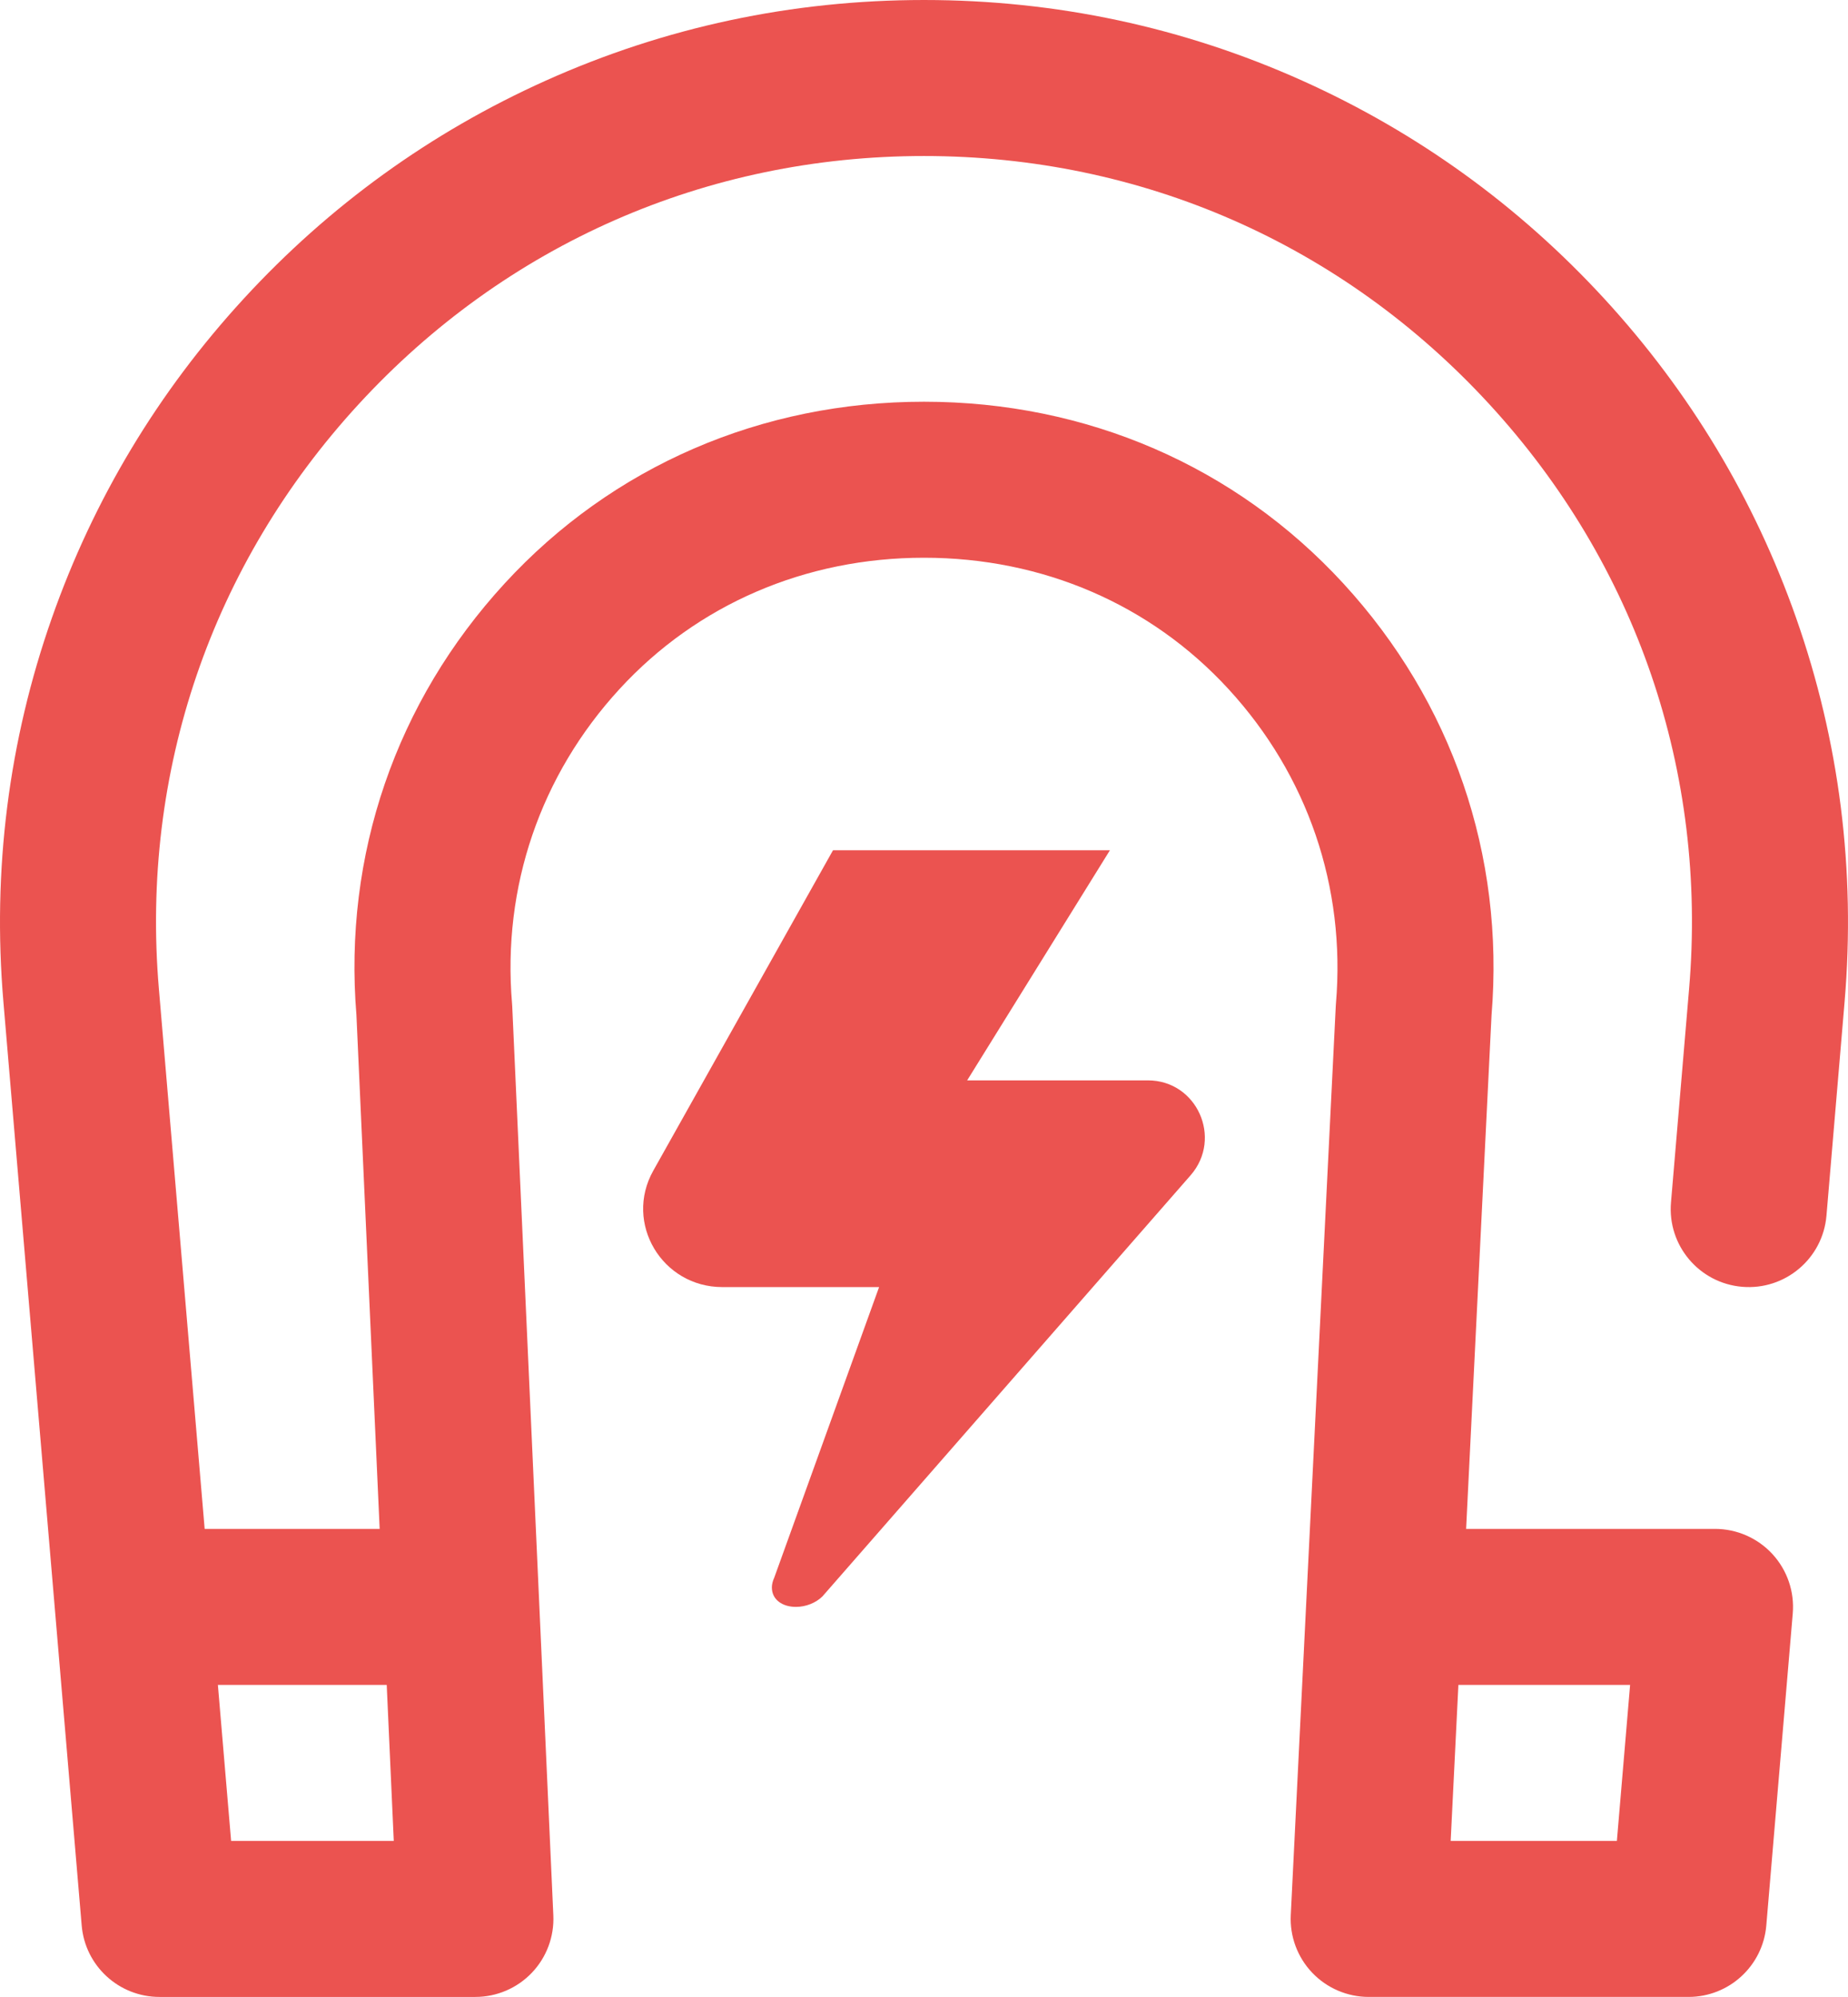 <?xml version="1.0" encoding="UTF-8"?>
<!DOCTYPE svg PUBLIC "-//W3C//DTD SVG 1.1//EN" "http://www.w3.org/Graphics/SVG/1.1/DTD/svg11.dtd">
<!-- Creator: CorelDRAW 2018 (64-Bit) -->
<svg xmlns="http://www.w3.org/2000/svg" xml:space="preserve" width="55.449mm" height="59.927mm" version="1.1" style="shape-rendering:geometricPrecision; text-rendering:geometricPrecision; image-rendering:optimizeQuality; fill-rule:evenodd; clip-rule:evenodd"
viewBox="0 0 5485.54 5928.55"
 xmlns:xlink="http://www.w3.org/1999/xlink">
 <defs>
  <style type="text/css">
   <![CDATA[
    .fil0 {fill:#EB5350}
   ]]>
  </style>
 </defs>
 <g id="Слой_x0020_1">
  <g id="_2216857020624">
   <g>
    <g>
     <g>
      <path class="fil0" d="M3407.21 3207.44l-536.31 0 423.77 -683.18 -821.98 0 -533.61 951.44c-87.18,155.44 26,345.44 205.17,345.44l465.22 0 -311.18 862.54c-4.86,10.59 -7.06,20.29 -7.1,29.06 -0.17,36.43 31.43,58.06 71.91,57.89 28.43,-0.11 58.48,-11.53 78.28,-31.25l1093.22 -1250.68c94.91,-109.72 18.28,-281.26 -127.39,-281.26z"/>
      <path class="fil0" d="M5331.41 1834.16c-123.8,-352.22 -315.31,-670.9 -569.19,-947.22 -253.89,-276.32 -555.27,-494.05 -895.78,-647.15 -353.88,-159.1 -731.94,-239.79 -1123.66,-239.79 -391.73,0 -769.79,80.69 -1123.67,239.79 -340.51,153.1 -641.9,370.83 -895.78,647.16 -253.88,276.31 -445.39,595.01 -569.18,947.22 -128.68,366.06 -177.14,749.58 -144.06,1139.91l232.41 2742.45c10.16,119.89 110.45,212.03 230.76,212.03l937.91 0c63.24,0 123.72,-25.86 167.41,-71.58 43.69,-45.72 66.79,-107.3 63.93,-170.48l-121.96 -2697.95c-0.14,-3.04 -0.34,-6.07 -0.59,-9.1 -29.35,-346.32 83.99,-678 319.16,-933.94 230.9,-251.29 551.82,-389.68 903.67,-389.68 351.84,0 672.77,138.39 903.66,389.69 235.16,255.93 348.51,587.61 319.14,933.93 -0.23,2.69 -0.41,5.4 -0.54,8.11l-133.54 2697.95c-3.15,63.32 19.84,125.18 63.54,171.1 43.72,45.94 104.35,71.94 167.76,71.94l949.49 0c120.32,0 220.6,-92.13 230.76,-212.04l78.51 -926.34c5.47,-64.58 -16.37,-128.52 -60.24,-176.25 -43.86,-47.72 -105.72,-74.88 -170.53,-74.88l-738.82 0 75.45 -1524.66c39.18,-475.52 -116.98,-930.74 -439.95,-1282.23 -319.64,-347.9 -761.69,-539.49 -1244.71,-539.49 -483.03,0 -925.08,191.6 -1244.72,539.48 -322.85,351.37 -479.01,806.37 -440.01,1281.69l68.95 1525.21 -519.46 0 -135.94 -1604.08c-54.52,-643.26 156,-1259.3 592.77,-1734.65 436.79,-475.37 1032.86,-737.14 1678.41,-737.14 645.55,0 1241.61,261.78 1678.38,737.14 436.76,475.36 647.3,1091.39 592.78,1734.64l-53.82 635.04c-10.8,127.45 83.75,239.53 211.2,250.32 127.53,10.8 239.52,-83.77 250.32,-211.2l53.82 -635.05c33.08,-390.33 -15.38,-773.86 -144.05,-1139.92zm-1002.36 3168.05l509.71 0 -39.26 463.17 -493.37 0 22.92 -463.17zm-3181.12 0l20.93 463.17 -482.83 0 -39.26 -463.17 501.15 0z"/>
     </g>
    </g>
   </g>
   <g>
   </g>
   <g>
   </g>
   <g>
   </g>
   <g>
   </g>
   <g>
   </g>
   <g>
   </g>
   <g>
   </g>
   <g>
   </g>
   <g>
   </g>
   <g>
   </g>
   <g>
   </g>
   <g>
   </g>
   <g>
   </g>
   <g>
   </g>
   <g>
   </g>
  </g>
 </g>
</svg>
